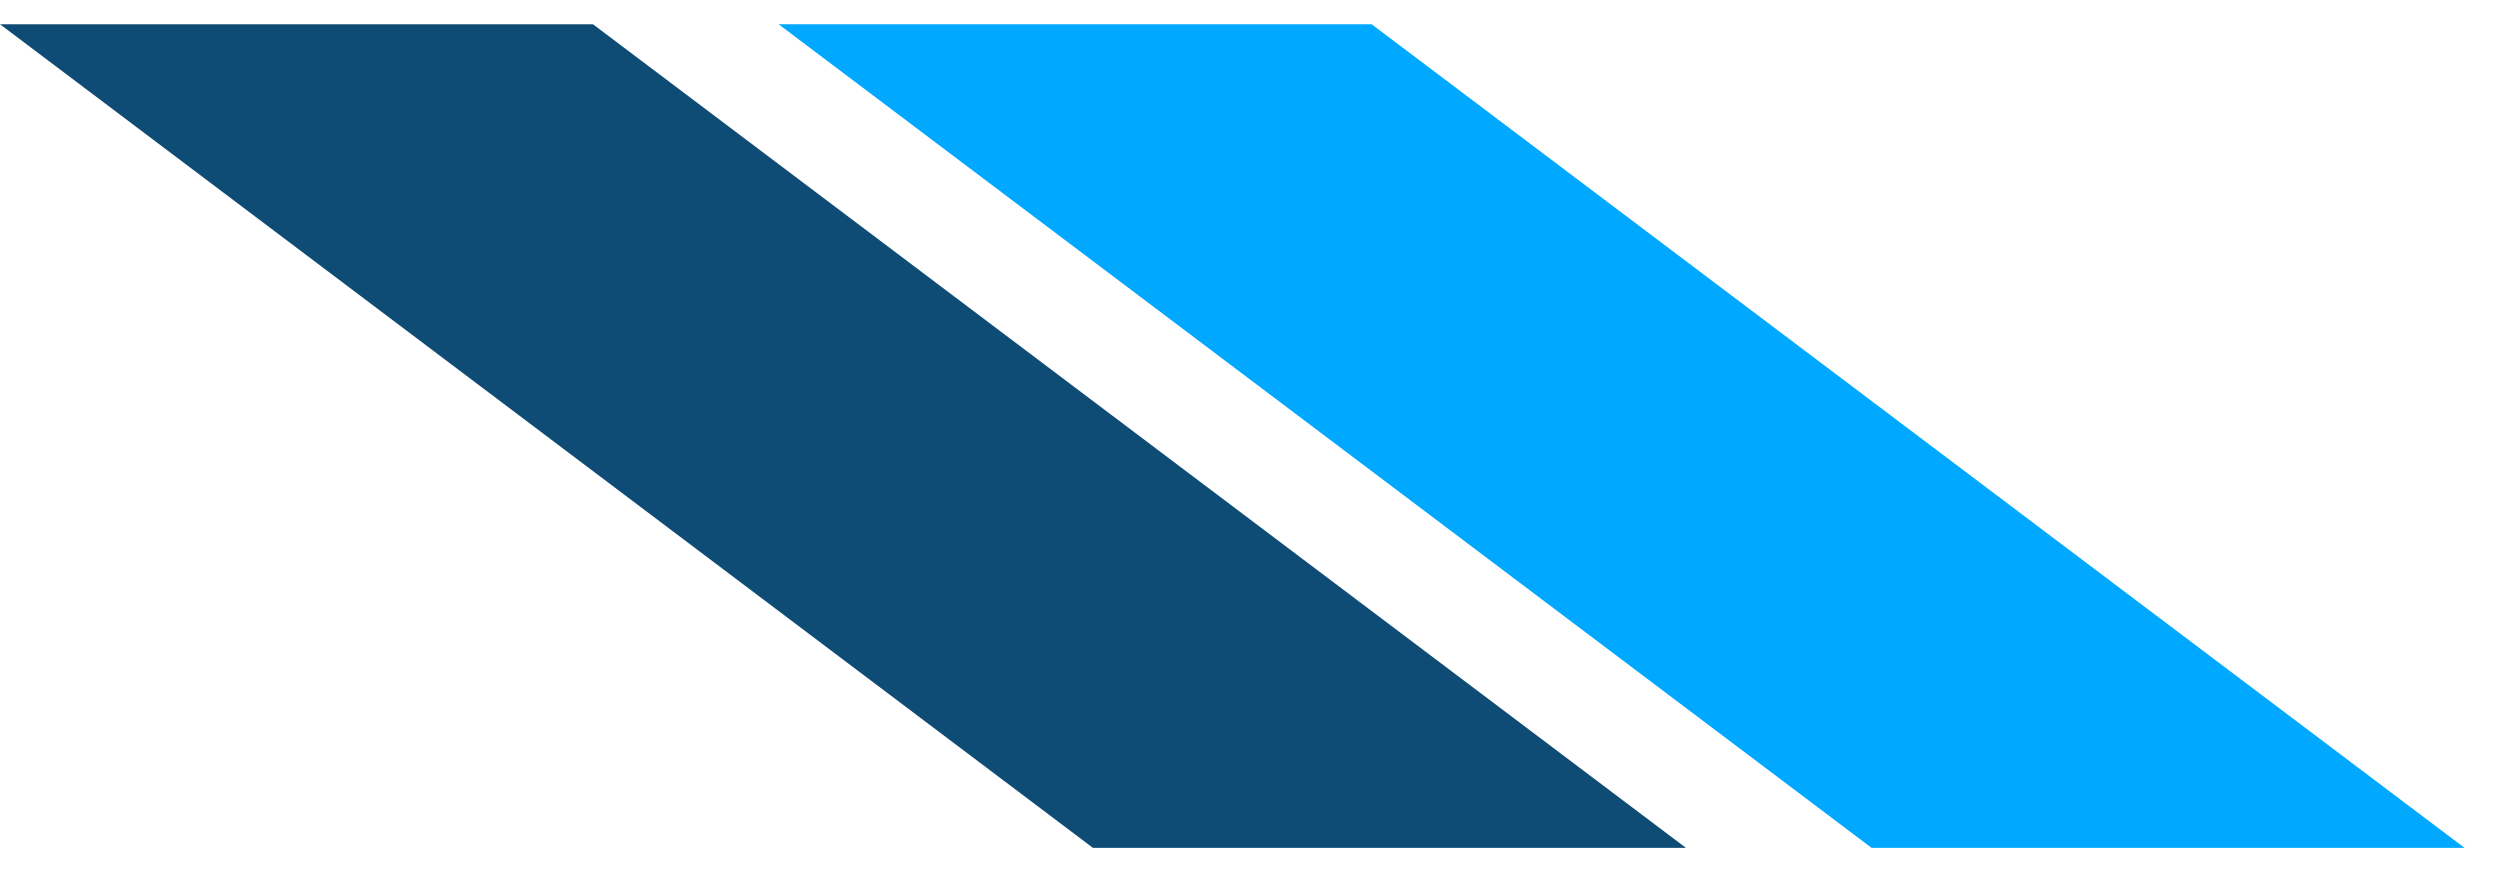 <svg width="43" height="15" viewBox="0 0 43 15" fill="none" xmlns="http://www.w3.org/2000/svg">
<path d="M42.39 14.583H32.191L13.392 0.417H23.592L42.39 14.583Z" fill="#00A8FF"/>
<path d="M28.998 14.583H18.798L0 0.417H10.199L28.998 14.583Z" fill="#0F4C75"/>
</svg>
